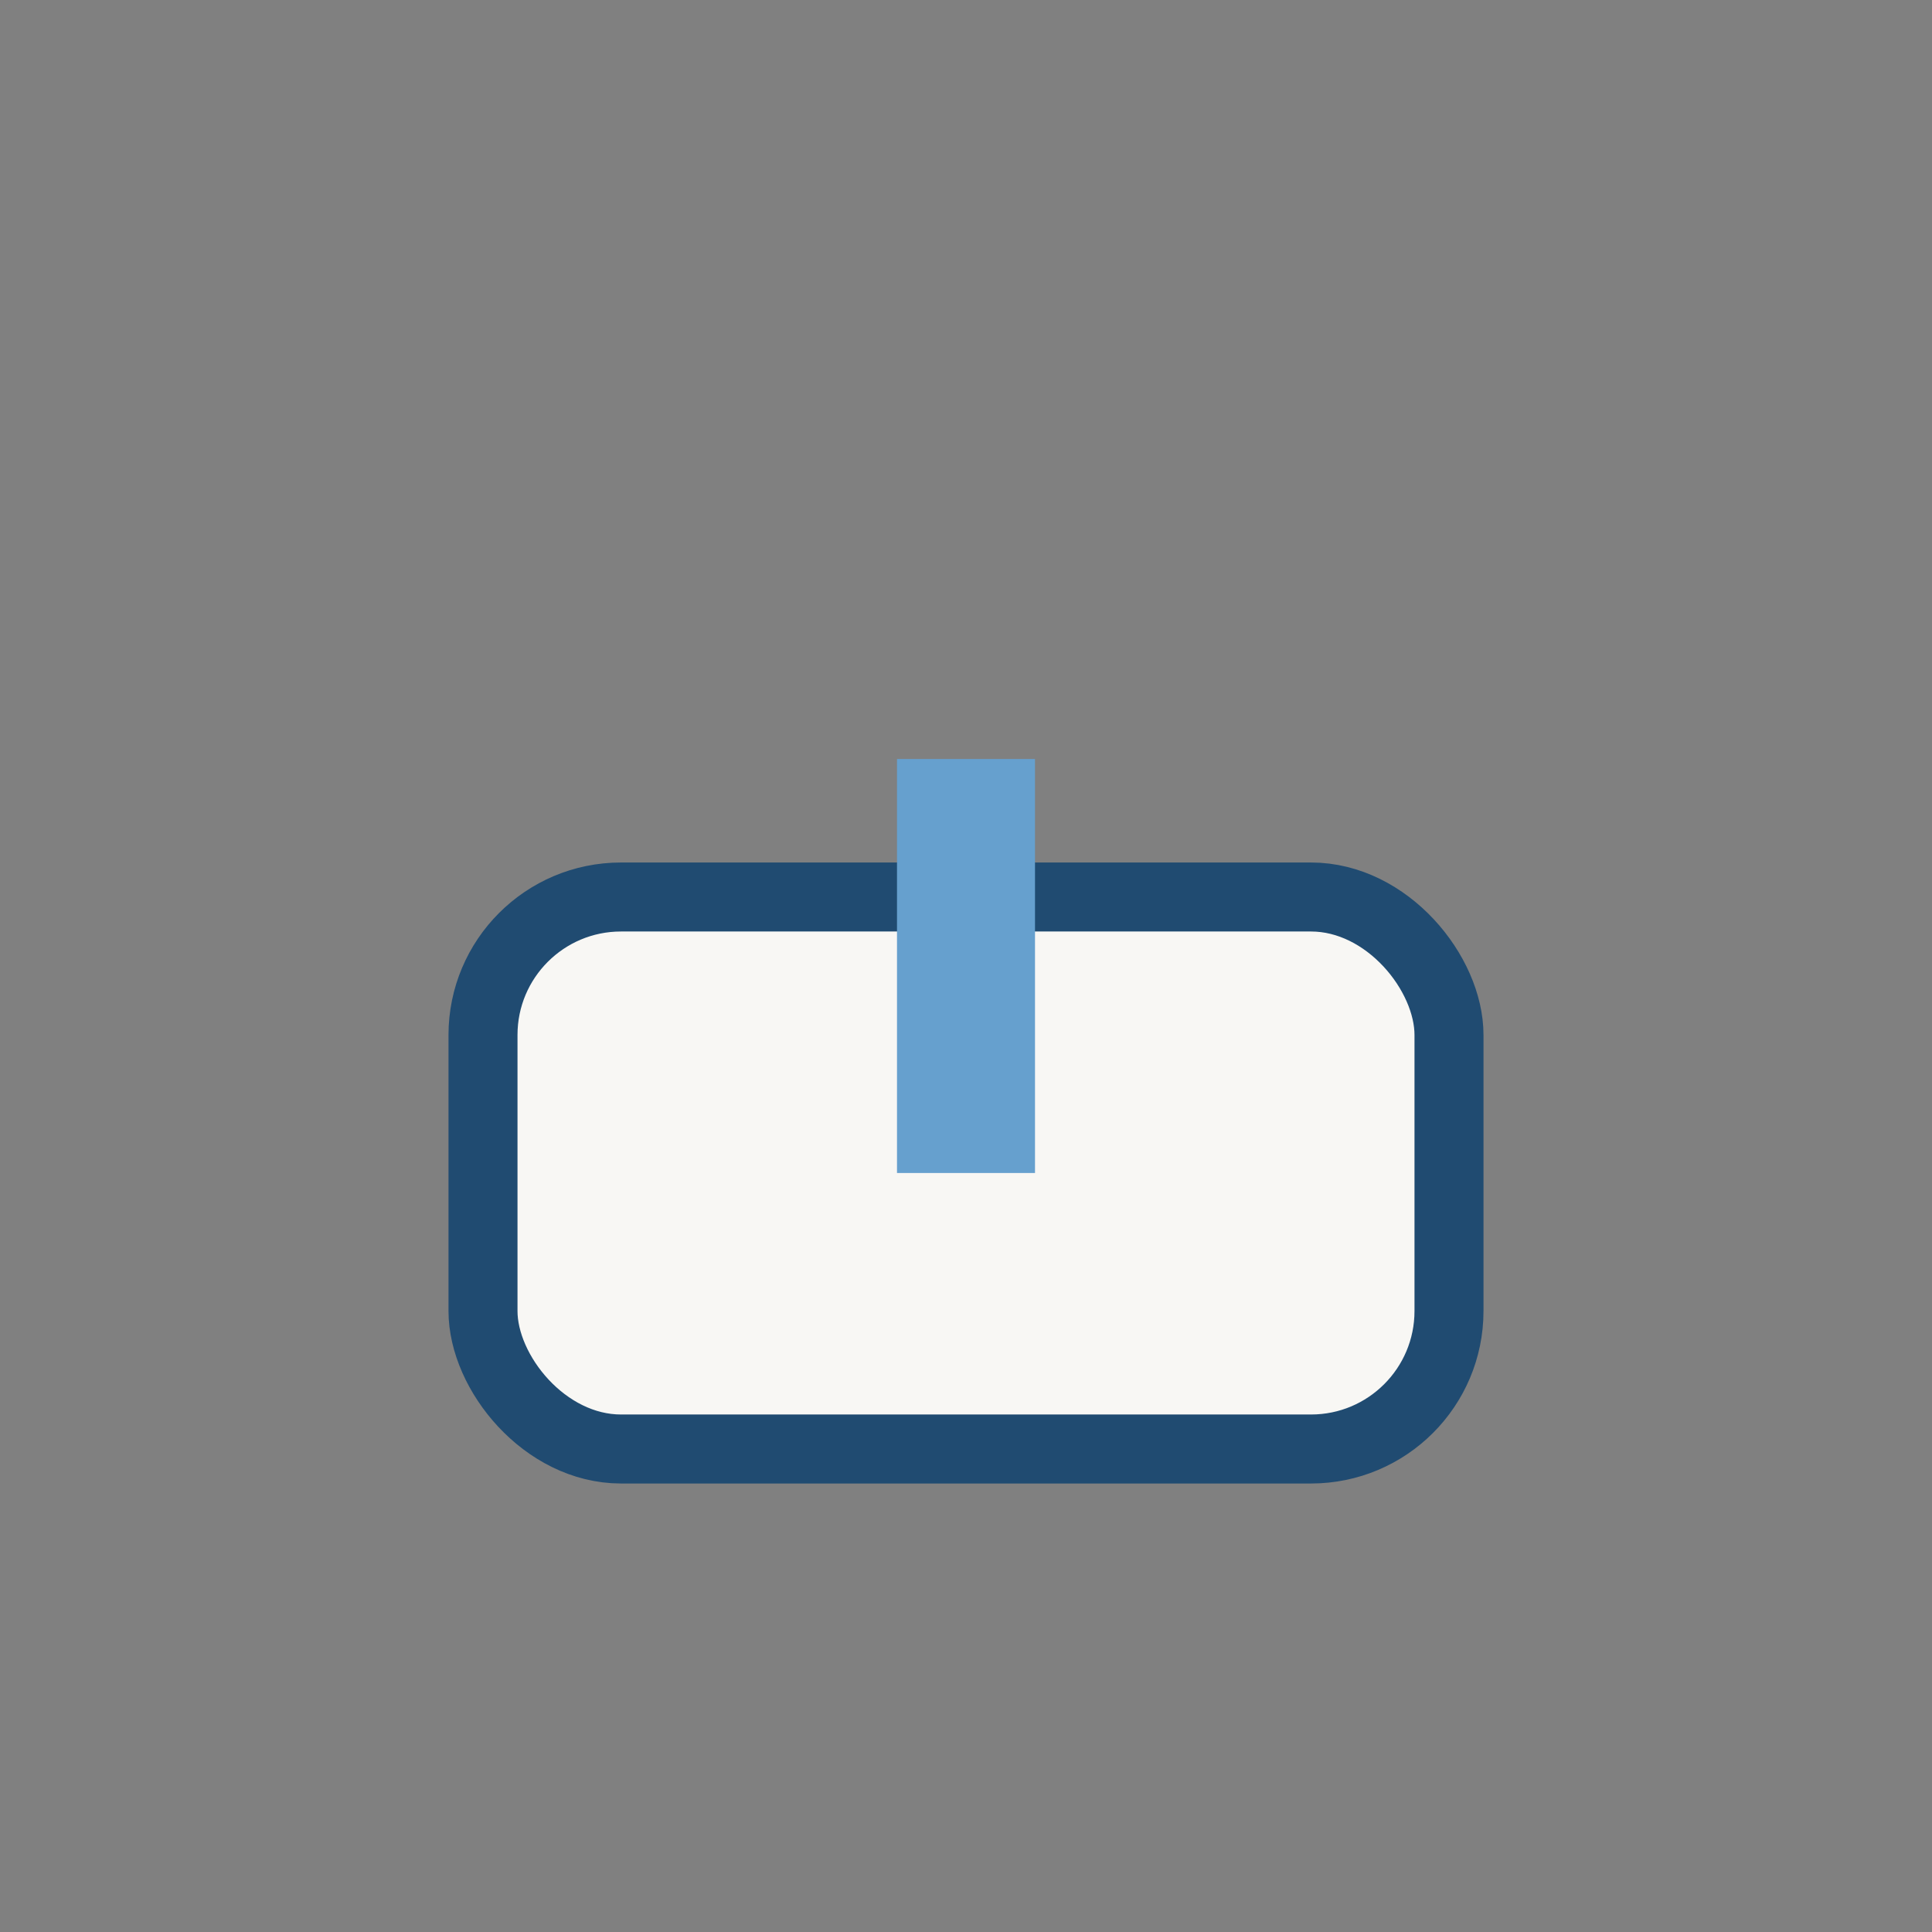 <?xml version="1.0" encoding="UTF-8"?>
<svg xmlns="http://www.w3.org/2000/svg" width="28" height="28" viewBox="0 0 28 28"><rect x="0" y="0" width="28" height="28" fill="#808080" stroke="none"/><rect x="7" y="13" width="14" height="8" rx="2" fill="#F8F7F4" stroke="#204B71"/><path d="M14 11v6" stroke="#66A0CE" stroke-width="2"/></svg>